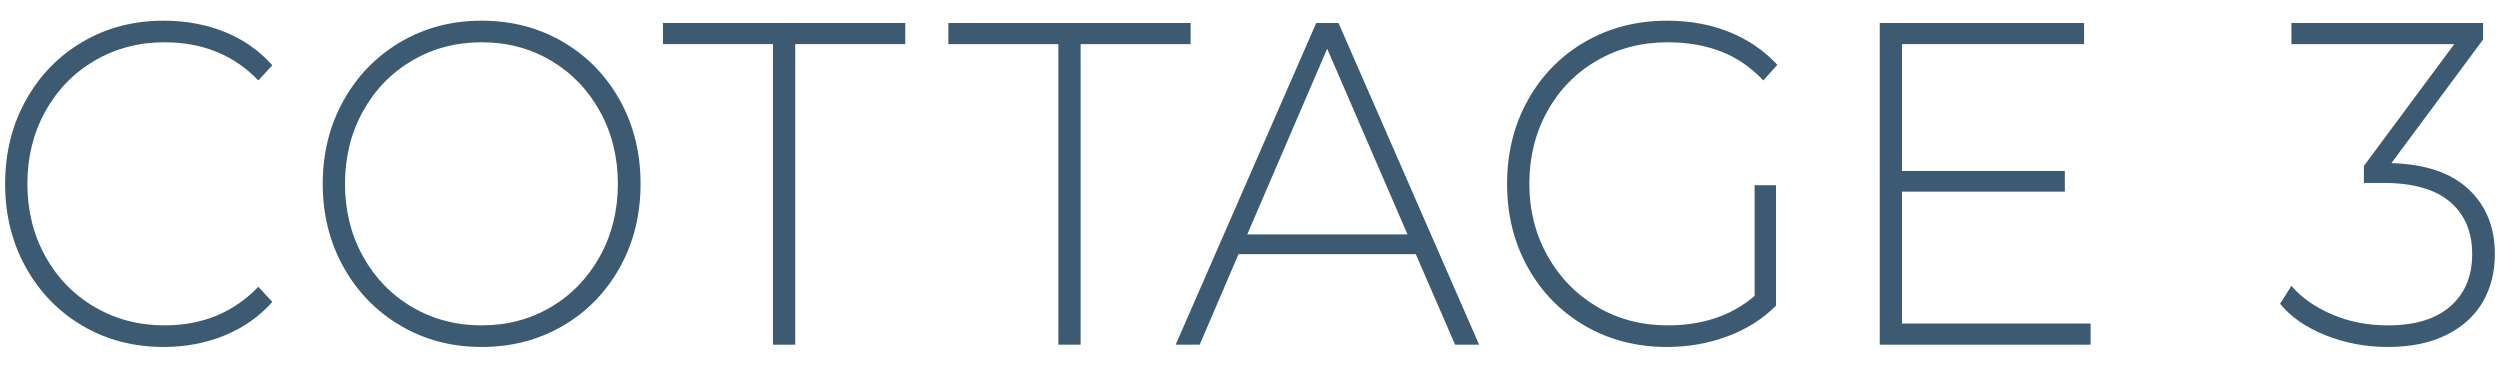 <?xml version="1.0" encoding="utf-8"?>
<!-- Generator: Adobe Illustrator 24.3.0, SVG Export Plug-In . SVG Version: 6.00 Build 0)  -->
<svg version="1.1" id="レイヤー_1" xmlns="http://www.w3.org/2000/svg" xmlns:xlink="http://www.w3.org/1999/xlink" x="0px"
	 y="0px" width="272px" height="40px" viewBox="0 0 272 40" style="enable-background:new 0 0 272 40;" xml:space="preserve">
<style type="text/css">
	.st0{fill:#3C5A71;}
</style>
<g>
	<g>
		<path class="st0" d="M8.989,35.45c-2.612-1.533-4.672-3.65-6.175-6.35C1.31,26.4,0.558,23.367,0.558,20
			c0-3.366,0.752-6.4,2.257-9.1c1.503-2.7,3.562-4.816,6.175-6.35c2.612-1.533,5.549-2.3,8.812-2.3c2.405,0,4.623,0.409,6.649,1.225
			C26.477,4.292,28.203,5.5,29.628,7.1l-1.521,1.65C25.448,5.983,22.043,4.6,17.896,4.6c-2.787,0-5.32,0.667-7.601,2
			c-2.279,1.333-4.069,3.175-5.367,5.525C3.629,14.475,2.98,17.1,2.98,20s0.648,5.525,1.947,7.875
			c1.298,2.35,3.088,4.192,5.367,5.525c2.28,1.333,4.813,2,7.601,2c4.116,0,7.521-1.4,10.212-4.2l1.521,1.65
			c-1.425,1.6-3.159,2.817-5.201,3.65c-2.043,0.833-4.251,1.25-6.626,1.25C14.538,37.75,11.602,36.983,8.989,35.45z"/>
		<path class="st0" d="M43.568,35.425c-2.629-1.55-4.695-3.675-6.198-6.375c-1.505-2.7-2.257-5.716-2.257-9.05
			c0-3.333,0.752-6.35,2.257-9.05c1.503-2.7,3.569-4.825,6.198-6.375c2.628-1.55,5.573-2.325,8.835-2.325s6.206,0.767,8.835,2.3
			c2.628,1.534,4.694,3.65,6.199,6.35c1.503,2.7,2.256,5.734,2.256,9.1c0,3.367-0.753,6.4-2.256,9.1
			c-1.505,2.7-3.571,4.817-6.199,6.35c-2.629,1.533-5.573,2.3-8.835,2.3S46.196,36.975,43.568,35.425z M59.956,33.4
			c2.248-1.333,4.021-3.175,5.32-5.525c1.298-2.35,1.947-4.975,1.947-7.875s-0.649-5.525-1.947-7.875
			c-1.299-2.35-3.072-4.191-5.32-5.525c-2.249-1.333-4.767-2-7.553-2c-2.787,0-5.312,0.667-7.576,2
			c-2.265,1.333-4.046,3.175-5.344,5.525c-1.299,2.35-1.947,4.975-1.947,7.875s0.648,5.525,1.947,7.875
			c1.298,2.35,3.079,4.192,5.344,5.525c2.264,1.333,4.789,2,7.576,2C55.189,35.4,57.707,34.733,59.956,33.4z"/>
		<path class="st0" d="M84.101,4.8h-11.97V2.5h26.362v2.3H86.522v32.7h-2.422V4.8z"/>
		<path class="st0" d="M115.15,4.8h-11.97V2.5h26.362v2.3h-11.971v32.7h-2.422V4.8z"/>
		<path class="st0" d="M154.038,27.65h-19.285l-4.228,9.85h-2.612l15.295-35h2.423l15.295,35h-2.612L154.038,27.65z M153.136,25.5
			l-8.74-20.2l-8.692,20.2H153.136z"/>
		<path class="st0" d="M190.903,20.15h2.327v13.1c-1.456,1.467-3.222,2.583-5.296,3.35c-2.074,0.767-4.268,1.15-6.579,1.15
			c-3.293,0-6.262-0.767-8.906-2.3c-2.644-1.533-4.719-3.65-6.222-6.35c-1.505-2.7-2.257-5.733-2.257-9.1
			c0-3.366,0.752-6.4,2.257-9.1c1.503-2.7,3.578-4.816,6.222-6.35c2.645-1.533,5.629-2.3,8.954-2.3c2.438,0,4.679,0.409,6.722,1.225
			c2.042,0.817,3.791,2.008,5.248,3.575l-1.52,1.7c-1.394-1.466-2.953-2.525-4.679-3.175c-1.727-0.65-3.634-0.975-5.724-0.975
			c-2.851,0-5.424,0.667-7.719,2c-2.297,1.333-4.094,3.175-5.392,5.525c-1.299,2.35-1.947,4.975-1.947,7.875
			c0,2.867,0.656,5.475,1.971,7.825c1.314,2.35,3.111,4.2,5.392,5.55s4.845,2.025,7.695,2.025c3.8,0,6.95-1.066,9.452-3.2V20.15z"/>
		<path class="st0" d="M227.458,35.2v2.3h-22.942v-35h22.23v2.3h-19.808v13.8h17.717v2.25h-17.717V35.2H227.458z"/>
		<path class="st0" d="M268.568,20.575c1.916,1.783,2.874,4.142,2.874,7.075c0,1.967-0.443,3.708-1.33,5.225
			c-0.887,1.517-2.208,2.708-3.966,3.575c-1.758,0.867-3.871,1.3-6.342,1.3c-2.406,0-4.671-0.425-6.792-1.275
			c-2.122-0.85-3.769-1.992-4.94-3.425l1.235-1.95c1.076,1.267,2.541,2.3,4.394,3.1c1.853,0.8,3.887,1.2,6.104,1.2
			c2.945,0,5.209-0.691,6.793-2.075c1.583-1.383,2.375-3.275,2.375-5.675c0-2.433-0.808-4.333-2.423-5.7
			c-1.614-1.367-4.037-2.05-7.268-2.05h-2.09v-1.85l9.833-13.25h-17.718V2.5h20.853v1.8l-9.975,13.45
			C263.858,17.85,266.652,18.792,268.568,20.575z"/>
	</g>
</g>
</svg>
